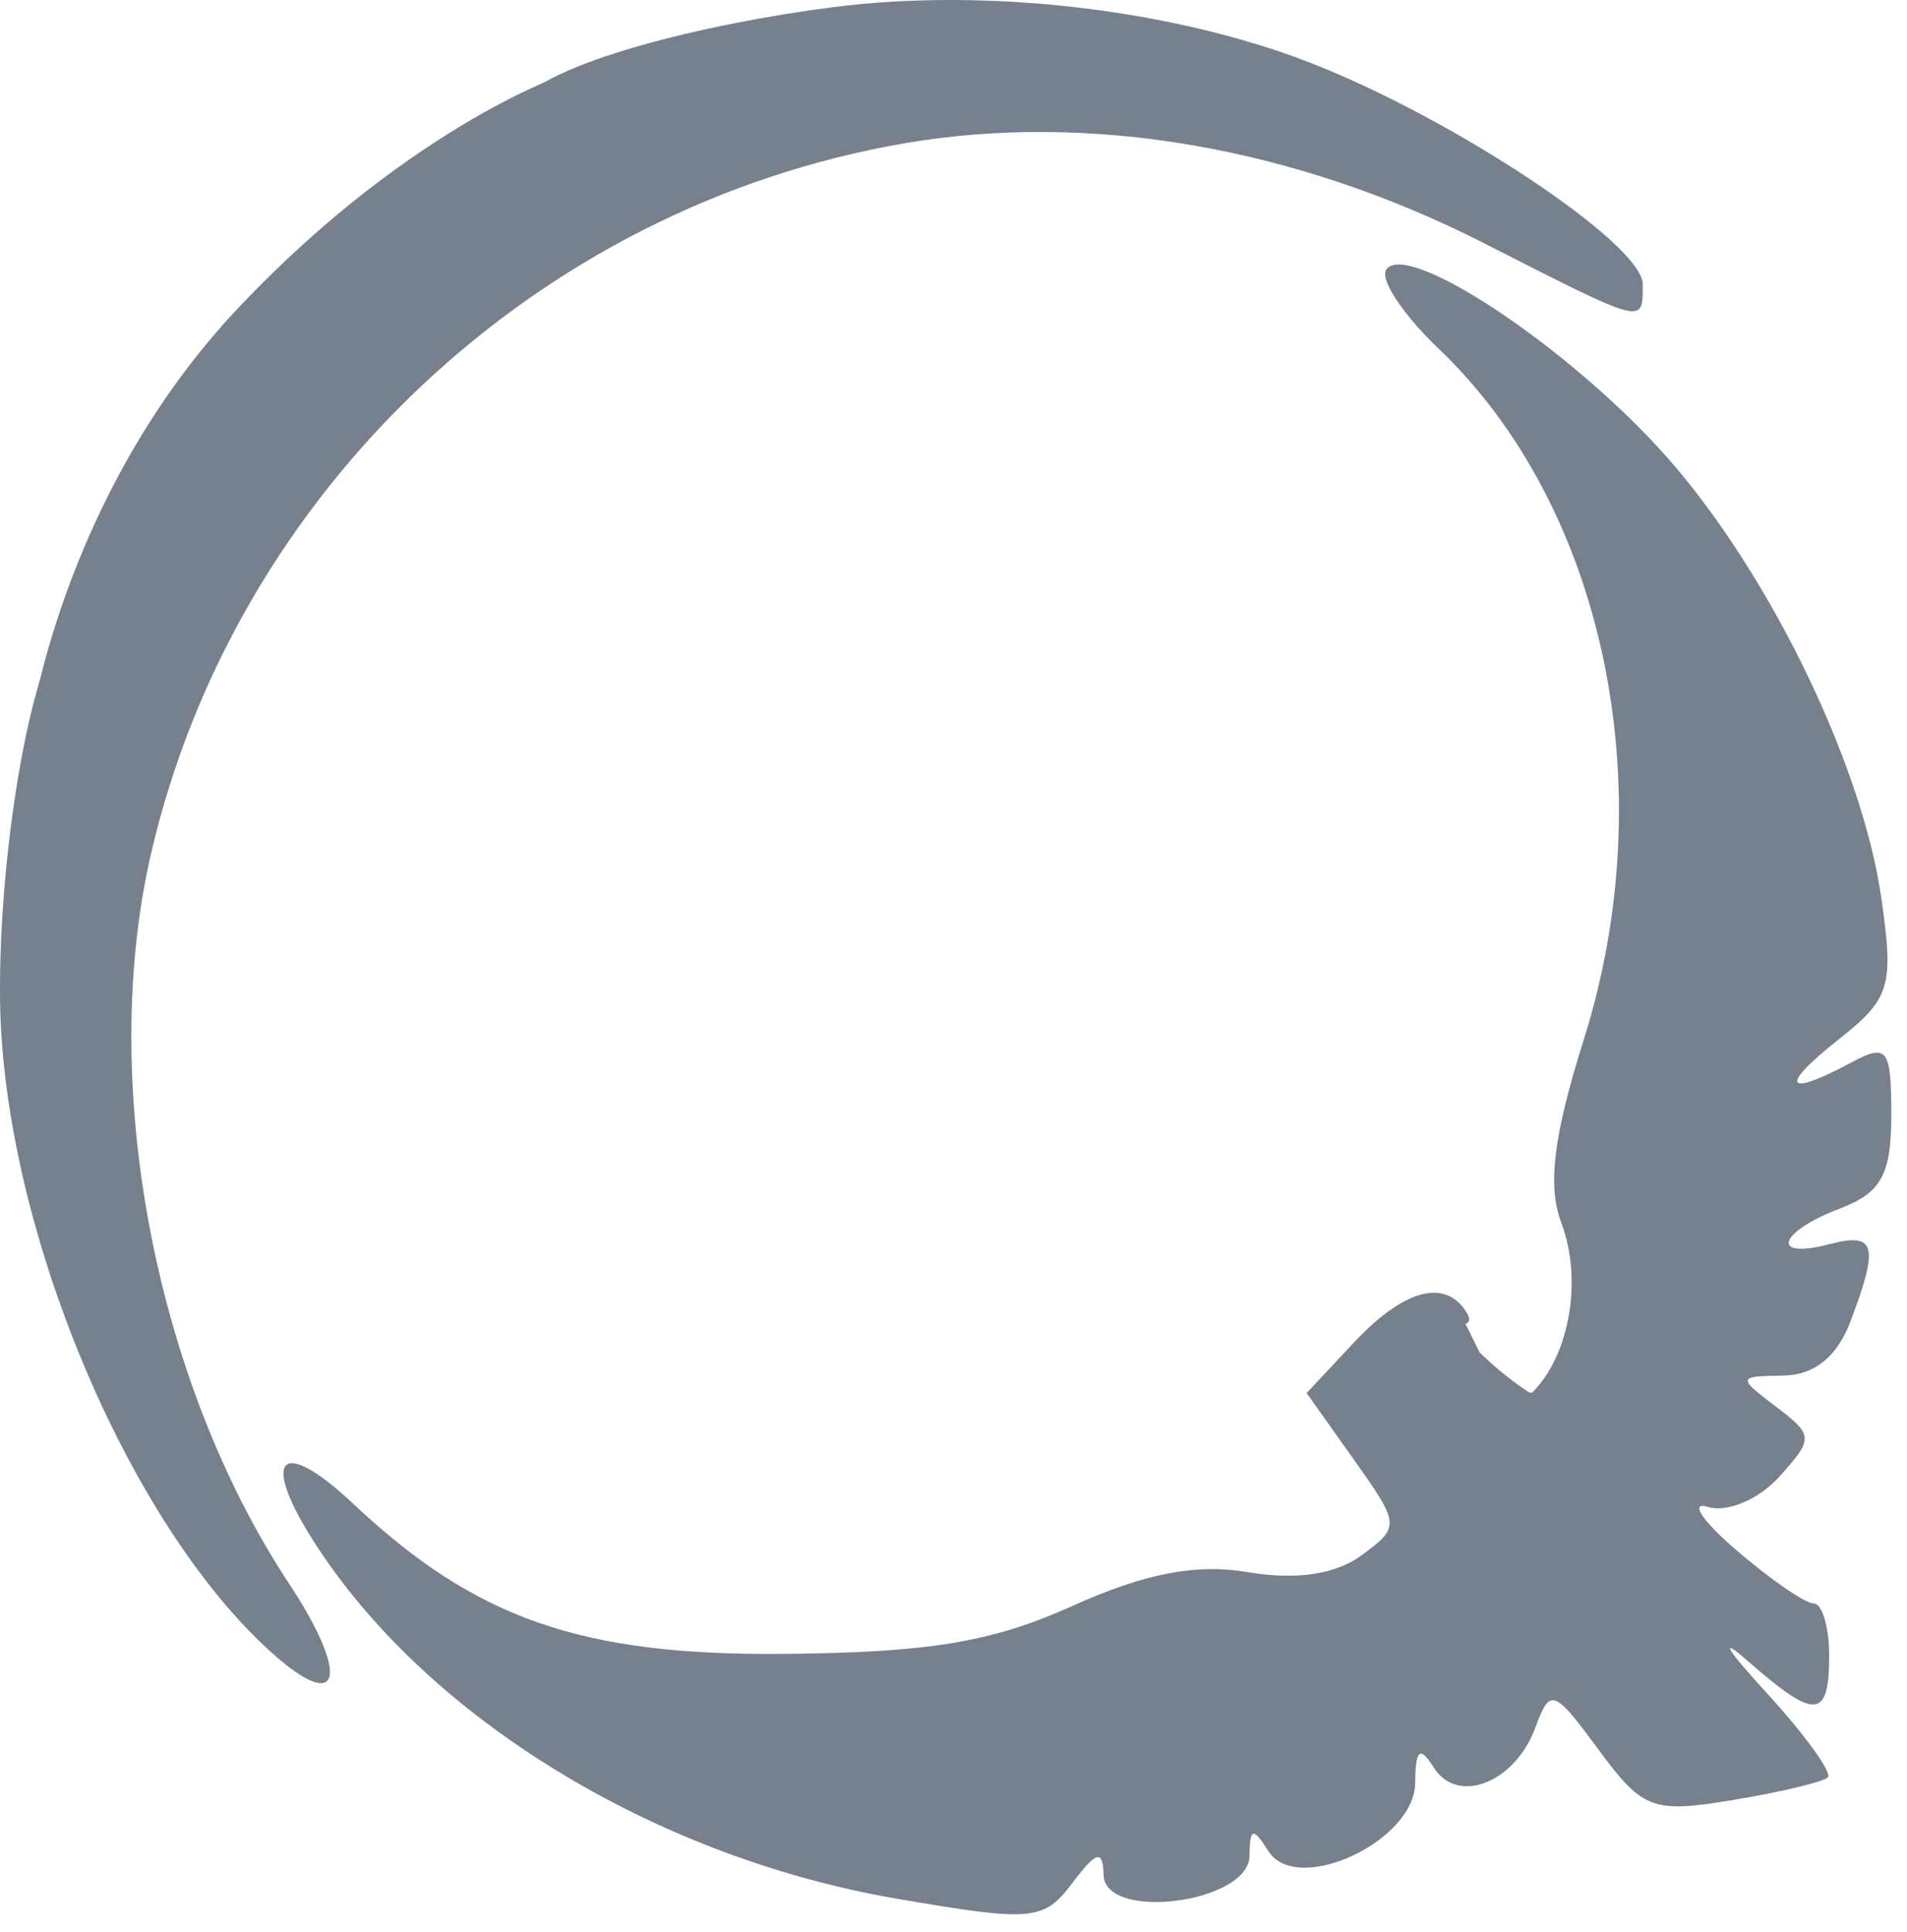 <?xml version="1.0" encoding="UTF-8"?> <svg xmlns="http://www.w3.org/2000/svg" width="308" height="312" viewBox="0 0 308 312" fill="none"> <g clip-path="url(#clip0_161_422)"> <path fill-rule="evenodd" clip-rule="evenodd" d="M134.686 1.137C114.4 3.717 87.734 10.065 82.997 17.33C79.652 19.007 77.935 19.705 76.306 20.685C67.943 25.718 52.889 34.106 61.253 30.751C69.616 27.395 56.82 33.945 59.58 32.428C62.785 30.667 60.319 29.435 56.234 34.106C52.718 38.126 54.947 34.998 52.889 39.139C50.591 43.762 57.67 46.866 52.595 47.004C38.869 47.369 29.107 70.682 24.423 79.459C21.978 84.039 18.639 87.79 17 87.79C15.361 87.79 14.953 89.3 16.09 91.145C17.228 92.99 16.475 94.501 14.418 94.501C12.36 94.501 11.607 96.01 12.745 97.856C13.882 99.701 13.367 101.211 11.604 101.211C6.178 101.211 -0.322 135.082 0.012 161.605C0.474 197.956 20.596 246.107 44.057 266.997C55.137 276.861 56.549 270.637 46.636 255.616C24.909 222.684 15.849 174.644 24.413 137.75C37.999 79.214 86.691 33.344 146.067 23.141C175.914 18.014 209.154 23.738 239.66 39.256C265.951 52.633 265.319 52.472 265.319 45.883C265.319 39.431 234.732 19.084 211.492 10.082C189.296 1.483 159.362 -2.003 134.686 1.137ZM223.867 43.581C222.876 45.188 226.67 50.882 232.297 56.241C259.15 81.811 268.674 127.063 255.795 167.866C250.894 183.387 249.903 191.474 252.172 197.456C255.825 207.092 253.252 220.084 246.592 225.627C244.012 227.774 241.901 231.093 241.901 232.995C241.901 234.901 244.762 233.864 248.261 230.69C252.423 226.912 255.38 226.154 256.822 228.492C258.033 230.458 256.675 232.066 253.808 232.066C246.244 232.066 247.401 241.299 255.283 243.809C262.753 246.188 263.951 250.576 258.12 254.19C256.002 255.502 252.449 254.083 250.225 251.033C248 247.983 244.467 245.487 242.37 245.487C240.272 245.487 238.556 243.816 238.556 241.772C238.556 239.729 236.375 238.897 233.709 239.923C230.467 241.172 229.477 240.179 230.721 236.927C231.885 233.881 230.5 232.066 227.008 232.066C223.646 232.066 222.381 230.529 223.82 228.19C225.302 225.791 224.74 225.228 222.348 226.714C220.083 228.116 218.484 227.023 218.484 224.073C218.484 216.833 225.349 213.622 229.209 219.054C231.695 222.553 232.003 222.157 230.471 217.433C228.945 212.732 229.738 211.686 233.675 213.199C236.679 214.356 238.034 213.803 236.86 211.897C233.448 206.358 226.747 208.146 218.685 216.752L211.031 224.922L218.665 235.676C226.138 246.201 226.165 246.53 219.882 251.14C215.707 254.207 209.324 255.15 201.613 253.848C193.183 252.422 184.967 253.999 173.178 259.31C160.211 265.151 150.025 266.836 126.487 267.037C93.853 267.316 76.828 261.38 57.104 242.846C44.362 230.871 41.709 236.018 52.544 251.697C71.268 278.797 107 300.06 144.722 306.545C166.731 310.332 168.568 310.168 173.188 304.042C177.095 298.862 178.149 298.58 178.233 302.69C178.39 310.298 201.737 307.28 201.807 299.644C201.851 295.114 202.39 294.976 204.845 298.868C209.448 306.163 228.503 297.322 228.57 287.86C228.611 282.421 229.326 281.834 231.578 285.401C235.415 291.477 244.688 287.847 247.953 278.992C250.369 272.453 250.907 272.637 258.193 282.522C265.312 292.178 266.918 292.782 279.818 290.645C287.482 289.376 294.403 287.732 295.199 286.994C295.993 286.253 291.476 280.025 285.164 273.15C278.847 266.272 277.543 264.031 282.26 268.165C293.219 277.767 295.427 277.623 295.427 267.296C295.427 262.682 294.296 258.901 292.918 258.891C291.54 258.881 285.893 254.985 280.373 250.234C274.853 245.48 272.829 242.366 275.877 243.312C278.924 244.258 284.073 242.091 287.315 238.497C292.962 232.24 292.938 231.75 286.793 227.086C280.574 222.365 280.61 222.211 287.984 222.107C293.019 222.036 296.695 219.087 298.856 213.393C303.539 201.033 302.961 198.919 295.427 200.895C285.849 203.408 287.151 198.953 297.1 195.158C303.857 192.581 305.463 189.679 305.463 180.026C305.463 169.255 304.828 168.42 298.993 171.554C288.268 177.311 287.264 175.476 296.956 167.829C305.276 161.266 305.885 159.277 303.884 145.181C300.673 122.567 284.628 90.273 267.46 71.863C251.459 54.704 226.847 38.74 223.867 43.581Z" fill="#77818E"></path> <path d="M6.16 118.93C6.16 118.93 11.073 81.079 39.508 50.882C67.944 20.684 94.181 12.514 90.86 13.9C87.54 15.287 89.716 15.287 89.716 15.287L6.16 118.93Z" fill="#77818E"></path> <path d="M6.161 118.932L4.634 118.732L3.93 124.156L7.358 119.903L6.161 118.932ZM89.716 15.289L90.914 16.26L92.942 13.744H89.716V15.289ZM6.161 118.932C7.688 119.131 7.688 119.131 7.688 119.131C7.688 119.131 7.688 119.131 7.688 119.131C7.688 119.13 7.688 119.13 7.688 119.128C7.689 119.125 7.689 119.119 7.69 119.111C7.693 119.095 7.696 119.071 7.701 119.037C7.71 118.969 7.725 118.867 7.745 118.73C7.787 118.456 7.852 118.046 7.944 117.511C8.13 116.44 8.428 114.869 8.875 112.886C9.768 108.918 11.253 103.306 13.619 96.758C18.354 83.652 26.597 66.844 40.628 51.944L38.389 49.823C23.985 65.119 15.554 82.335 10.723 95.705C8.307 102.394 6.787 108.132 5.87 112.205C5.412 114.242 5.104 115.864 4.91 116.981C4.813 117.54 4.745 117.973 4.7 118.268C4.678 118.416 4.662 118.529 4.651 118.607C4.645 118.646 4.641 118.676 4.638 118.697C4.637 118.707 4.636 118.716 4.635 118.721C4.635 118.724 4.634 118.727 4.634 118.729C4.634 118.729 4.634 118.73 4.634 118.731C4.634 118.732 4.634 118.732 6.161 118.932ZM40.628 51.944C54.731 36.967 68.278 27.464 77.866 21.885C82.66 19.094 86.461 17.288 88.841 16.27C90.037 15.758 90.856 15.453 91.254 15.322C91.354 15.289 91.407 15.274 91.424 15.269C91.437 15.266 91.408 15.274 91.356 15.283C91.333 15.286 91.265 15.297 91.174 15.3C91.128 15.301 91.046 15.301 90.943 15.288C90.859 15.277 90.652 15.245 90.418 15.119C90.16 14.981 89.768 14.665 89.642 14.092C89.527 13.573 89.709 13.172 89.801 13.008C89.968 12.709 90.195 12.548 90.206 12.54C90.268 12.493 90.318 12.463 90.336 12.452C90.358 12.439 90.374 12.431 90.379 12.428C90.39 12.423 90.361 12.437 90.269 12.476L91.453 15.328C91.567 15.28 91.689 15.226 91.793 15.173C91.827 15.155 91.944 15.095 92.065 15.002C92.086 14.987 92.319 14.821 92.489 14.516C92.582 14.35 92.764 13.947 92.649 13.426C92.523 12.852 92.129 12.534 91.869 12.395C91.633 12.268 91.423 12.235 91.335 12.224C91.229 12.21 91.142 12.21 91.091 12.211C90.988 12.214 90.906 12.226 90.866 12.233C90.778 12.247 90.701 12.266 90.651 12.279C90.544 12.307 90.421 12.345 90.294 12.387C89.781 12.555 88.874 12.897 87.632 13.428C85.138 14.496 81.224 16.359 76.32 19.213C66.511 24.921 52.722 34.602 38.389 49.823L40.628 51.944ZM90.269 12.476C89.418 12.831 88.786 13.149 88.365 13.462C88.172 13.605 87.867 13.858 87.669 14.245C87.559 14.46 87.461 14.758 87.478 15.114C87.495 15.482 87.63 15.798 87.809 16.039C88.121 16.458 88.538 16.618 88.692 16.673C88.895 16.744 89.085 16.778 89.212 16.796C89.347 16.815 89.468 16.824 89.551 16.828C89.594 16.831 89.631 16.832 89.658 16.832C89.672 16.833 89.684 16.833 89.694 16.833C89.699 16.833 89.703 16.833 89.707 16.833C89.709 16.833 89.71 16.833 89.712 16.833C89.713 16.833 89.714 16.833 89.714 16.833C89.715 16.833 89.715 16.833 89.715 16.833C89.716 16.833 89.716 16.833 89.716 15.289C89.716 13.744 89.717 13.744 89.717 13.744C89.717 13.744 89.718 13.744 89.718 13.744C89.719 13.744 89.719 13.744 89.72 13.744C89.721 13.744 89.722 13.744 89.723 13.744C89.724 13.744 89.725 13.744 89.726 13.744C89.728 13.744 89.728 13.744 89.727 13.744C89.725 13.744 89.718 13.744 89.708 13.743C89.685 13.742 89.661 13.74 89.645 13.738C89.619 13.734 89.649 13.736 89.713 13.758C89.73 13.764 90.03 13.859 90.277 14.191C90.424 14.389 90.54 14.656 90.555 14.97C90.568 15.27 90.485 15.508 90.409 15.655C90.281 15.906 90.127 15.997 90.197 15.945C90.301 15.868 90.643 15.666 91.453 15.328L90.269 12.476ZM88.519 14.317L4.963 117.96L7.358 119.903L90.914 16.26L88.519 14.317Z" fill="#77818E"></path> <path d="M246.917 225.355H258.626L260.299 237.098L265.317 252.196L250.263 260.585L215.137 223.677L226.845 211.934C226.845 211.934 230.191 210.256 233.536 210.256C234.589 210.256 236.882 215.289 238.554 218.644C243.092 223.107 246.917 225.355 246.917 225.355Z" fill="#77818E"></path> <path d="M233.536 210.256L231.863 213.611L238.554 218.644M233.536 210.256C230.191 210.256 226.845 211.934 226.845 211.934L215.137 223.677L250.263 260.585L265.317 252.196L260.299 237.098L258.626 225.355H246.917C246.917 225.355 243.092 223.107 238.554 218.644L233.536 210.256ZM233.536 210.256C234.589 210.256 236.882 215.289 238.554 218.644L233.536 210.256Z" stroke="#77818E"></path> </g> <defs> <clipPath id="clip0_161_422"> <rect width="77" height="78" fill="white" transform="scale(4)"></rect> </clipPath> </defs> </svg> 